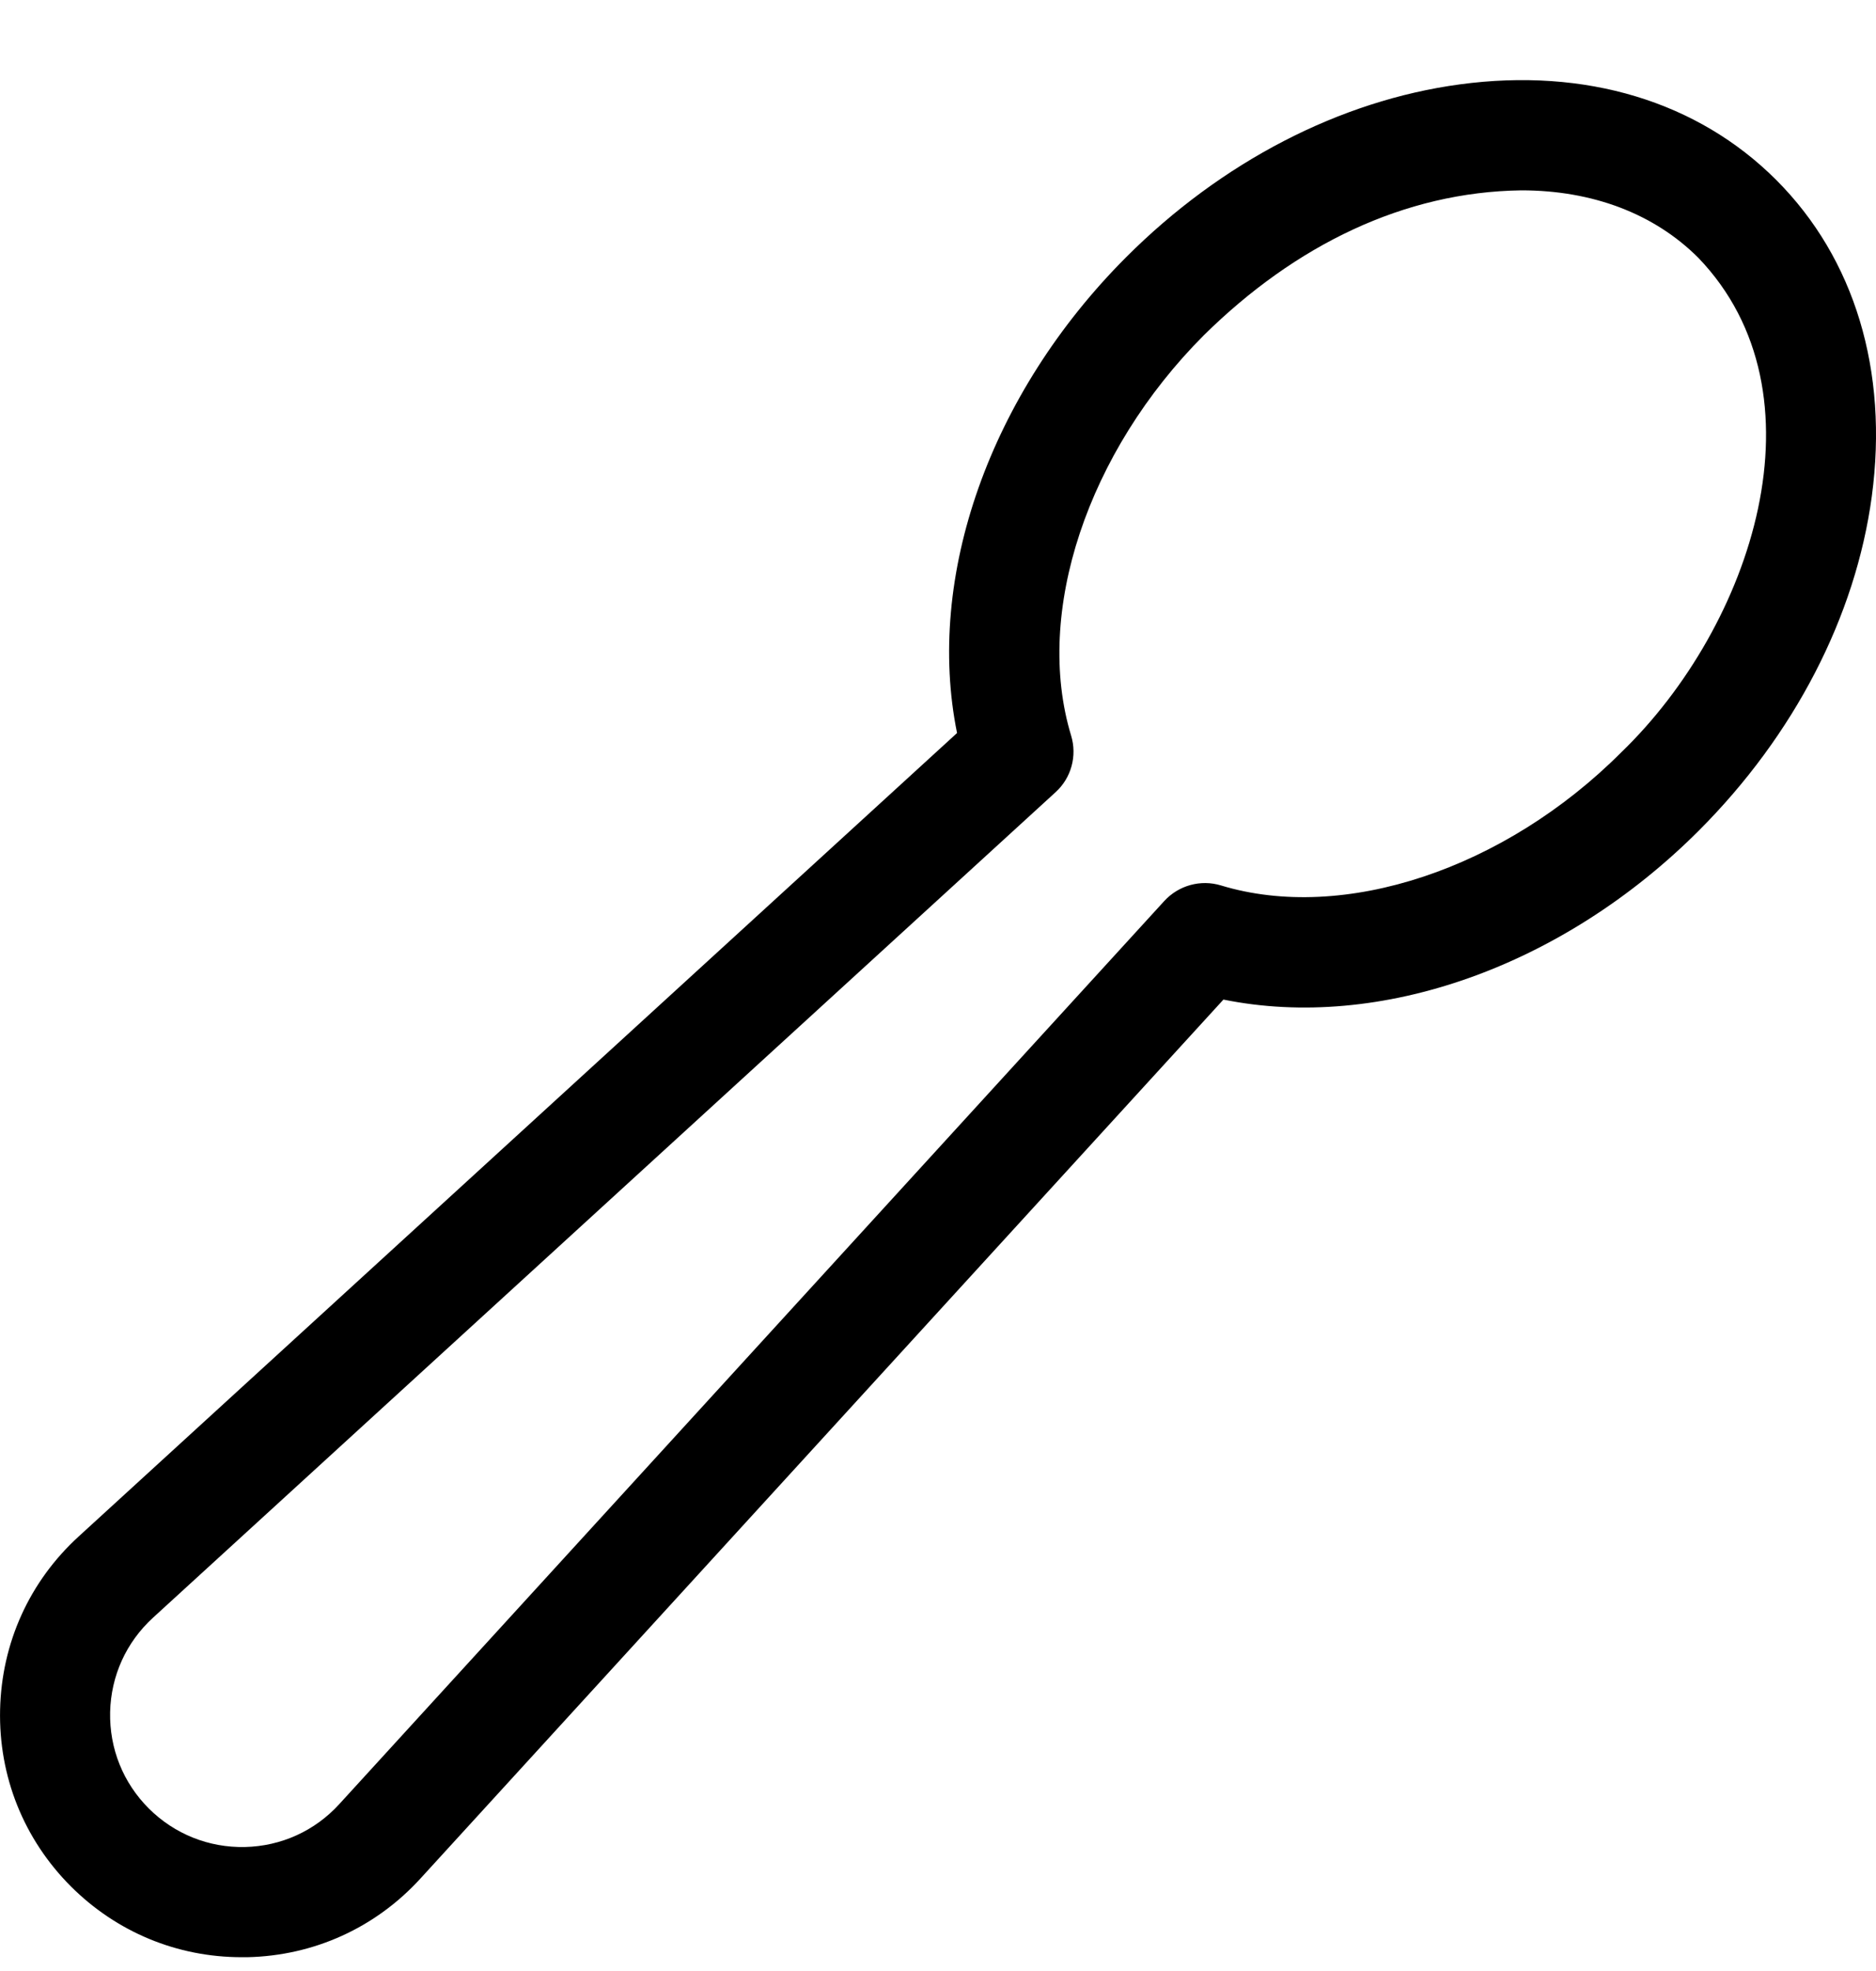 <svg xmlns="http://www.w3.org/2000/svg" fill="none" viewBox="0 0 20 21" height="21" width="20">
<g clip-path="url(#clip0_1072_158)">
<path fill="black" d="M2.577 20.853C1.889 20.853 1.244 20.586 0.755 20.098C0.253 19.595 -0.015 18.927 0.001 18.216C0.017 17.505 0.314 16.849 0.839 16.37L10.203 7.81C9.866 6.147 10.549 4.198 12.006 2.74C13.021 1.725 14.284 1.071 15.563 0.899C16.901 0.718 18.099 1.08 18.936 1.917C19.773 2.754 20.135 3.952 19.955 5.29C19.782 6.569 19.128 7.832 18.113 8.848C16.656 10.305 14.706 10.987 13.043 10.65L4.483 20.014C4.004 20.539 3.348 20.837 2.637 20.853C2.617 20.853 2.597 20.853 2.577 20.853ZM16.219 2.028C14.97 2.045 13.811 2.61 12.836 3.57C11.592 4.815 11.022 6.529 11.419 7.837C11.485 8.053 11.421 8.288 11.254 8.44L1.631 17.236C1.345 17.498 1.183 17.855 1.174 18.242C1.166 18.63 1.312 18.994 1.586 19.268C1.86 19.541 2.225 19.687 2.611 19.679C2.998 19.67 3.356 19.508 3.617 19.222L12.413 9.599C12.566 9.433 12.8 9.368 13.017 9.434C14.324 9.831 16.039 9.261 17.283 8.017C18.686 6.663 19.498 4.195 18.106 2.747C17.635 2.276 16.977 2.028 16.219 2.028Z"></path>
</g>
<defs>
<clipPath id="clip0_1072_158">
<rect transform="translate(0 0.853)" fill="white" height="20" width="20"></rect>
</clipPath>
</defs>
</svg>
